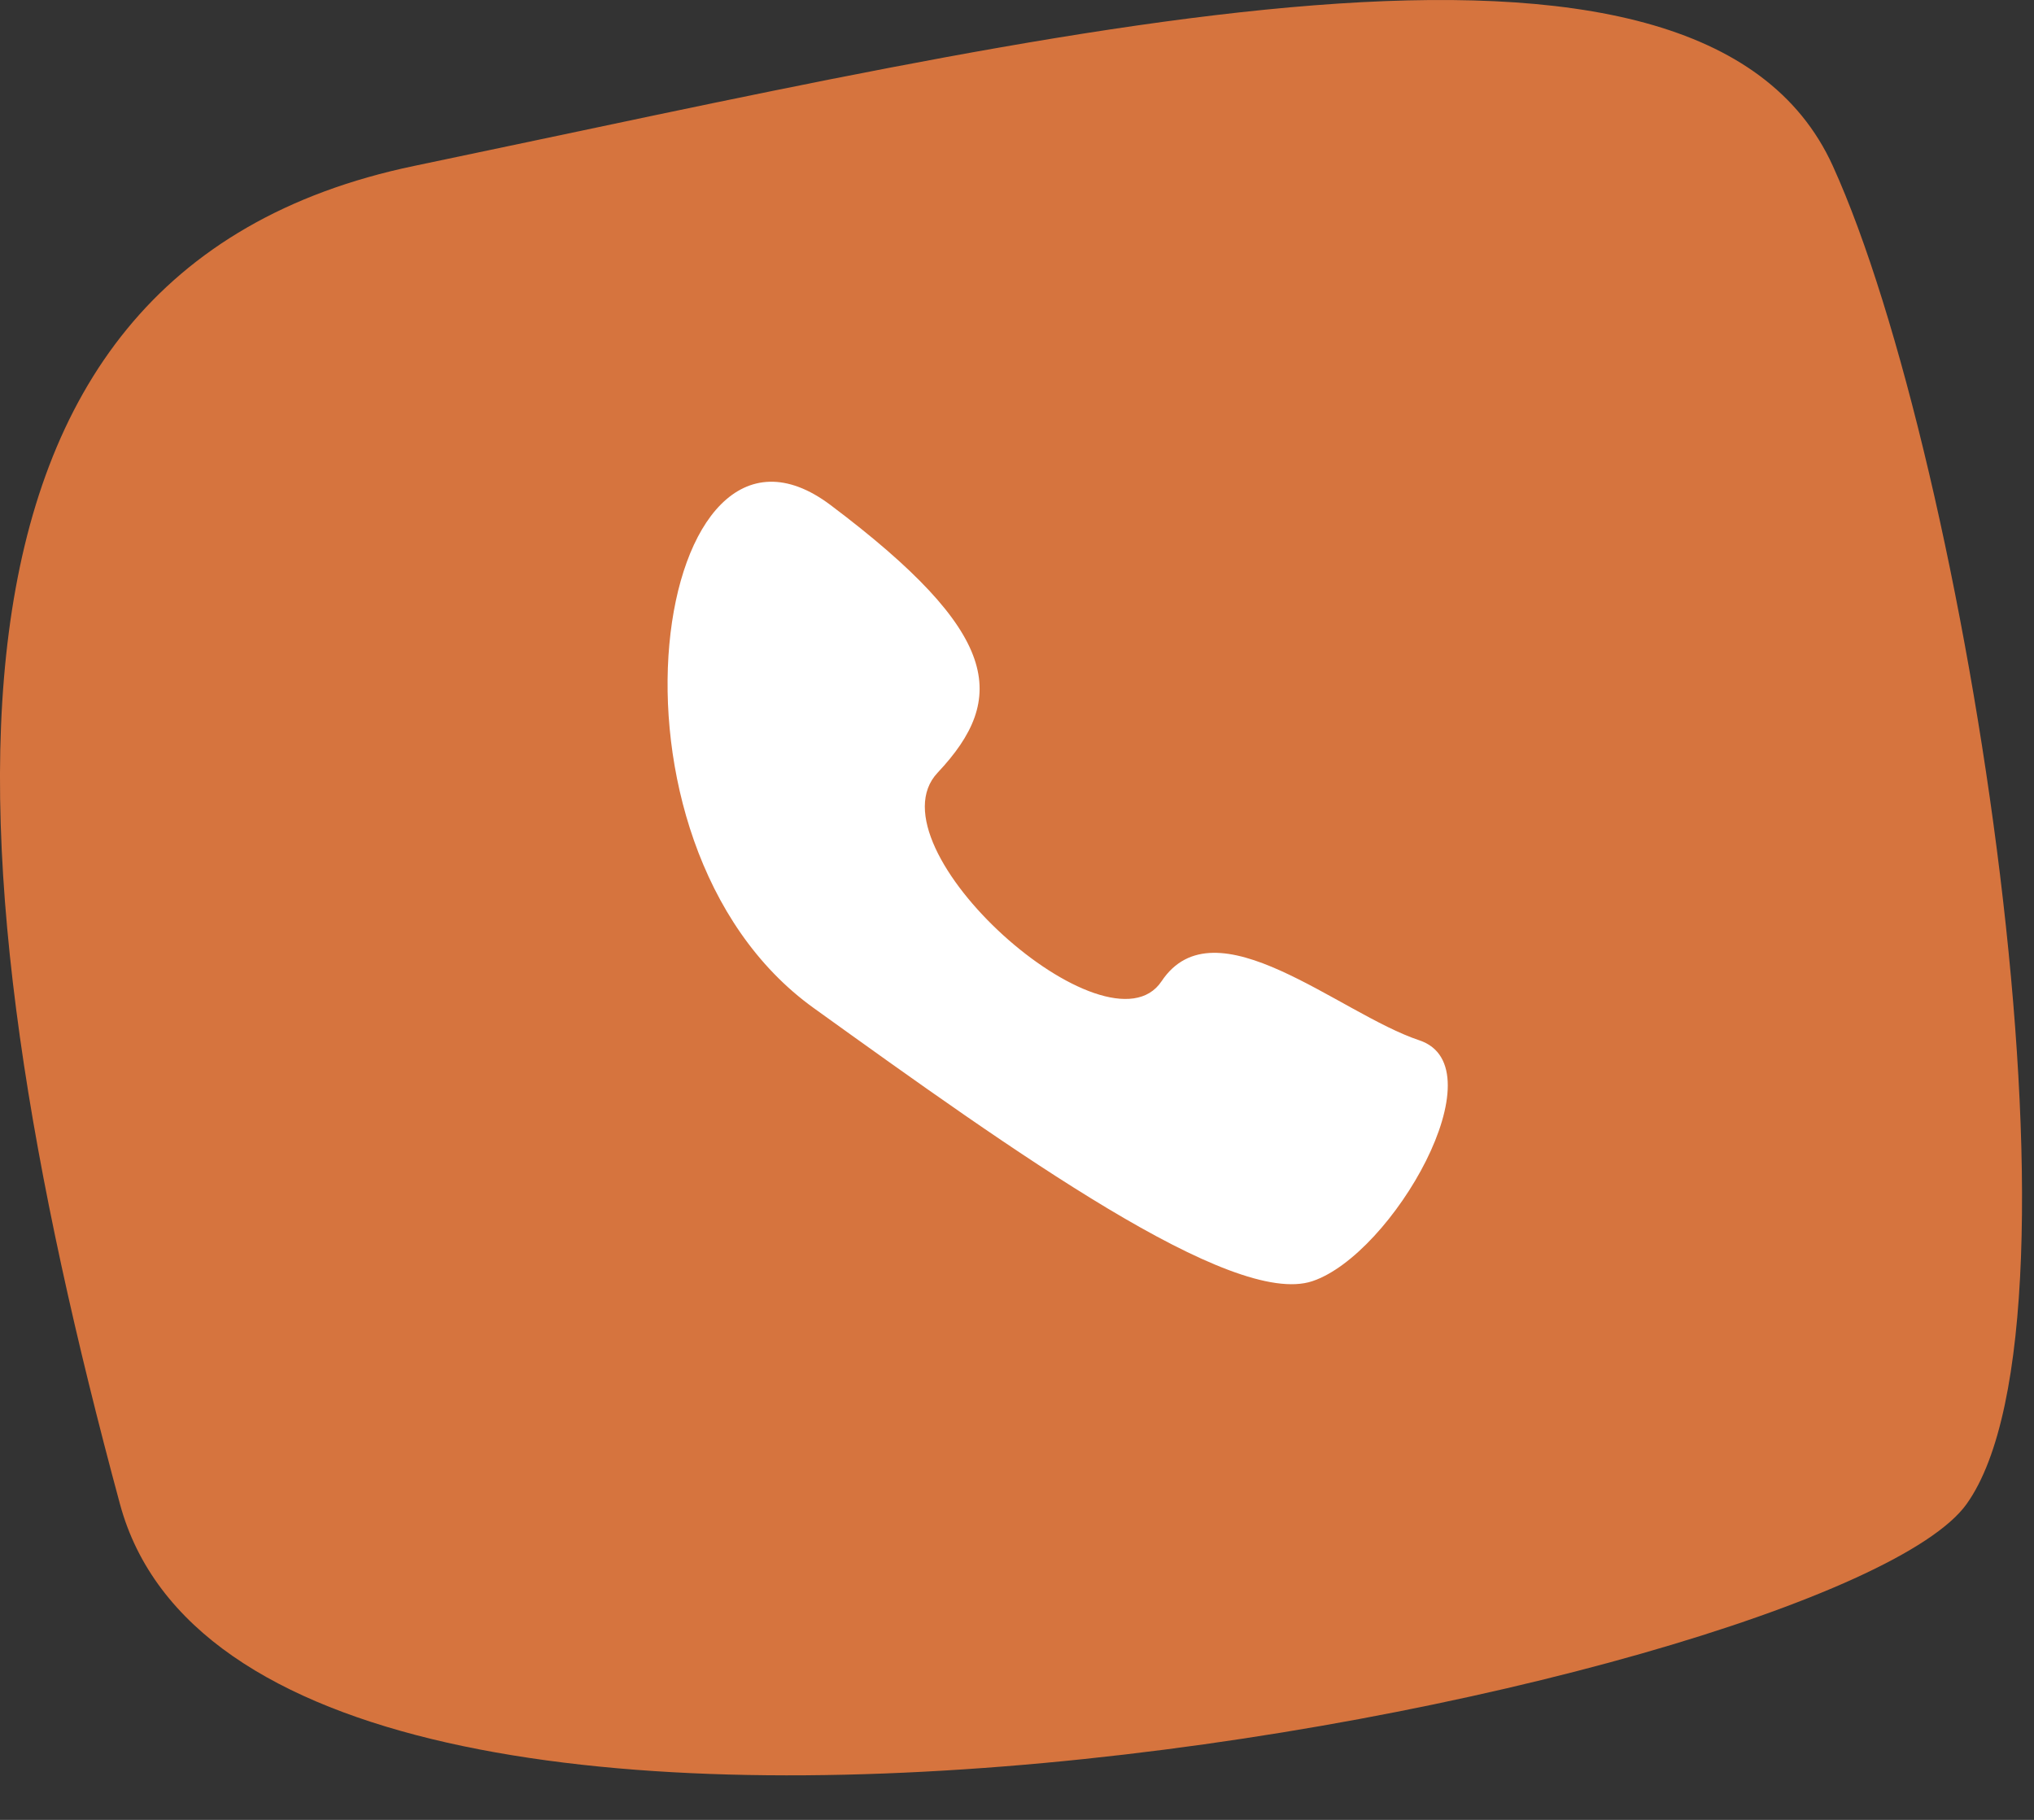 <?xml version="1.0" encoding="UTF-8"?> <svg xmlns="http://www.w3.org/2000/svg" width="38" height="34" viewBox="0 0 38 34" fill="none"><rect x="0" y="0" width="38" height="34" fill="#333333" stroke="none"/> <path d="M7.741 3.099C-1.859 5.099 -1.028 16 2.241 28.099C4.782 37.5 34.241 31.599 36.741 28.099C39.241 24.599 36.741 8.599 34.241 3.099C31.741 -2.401 19.741 0.599 7.741 3.099Z" fill="#D6743E"></path> <path d="M15.517 9.436C18.701 11.832 18.832 13.039 17.517 14.436C16.201 15.832 20.701 19.832 21.701 18.332C22.701 16.832 25.017 18.936 26.517 19.436C28.017 19.936 26.017 23.436 24.517 23.936C23.017 24.436 18.944 21.524 15.201 18.832C10.885 15.729 12.222 6.956 15.517 9.436Z" fill="white"></path> </svg> 